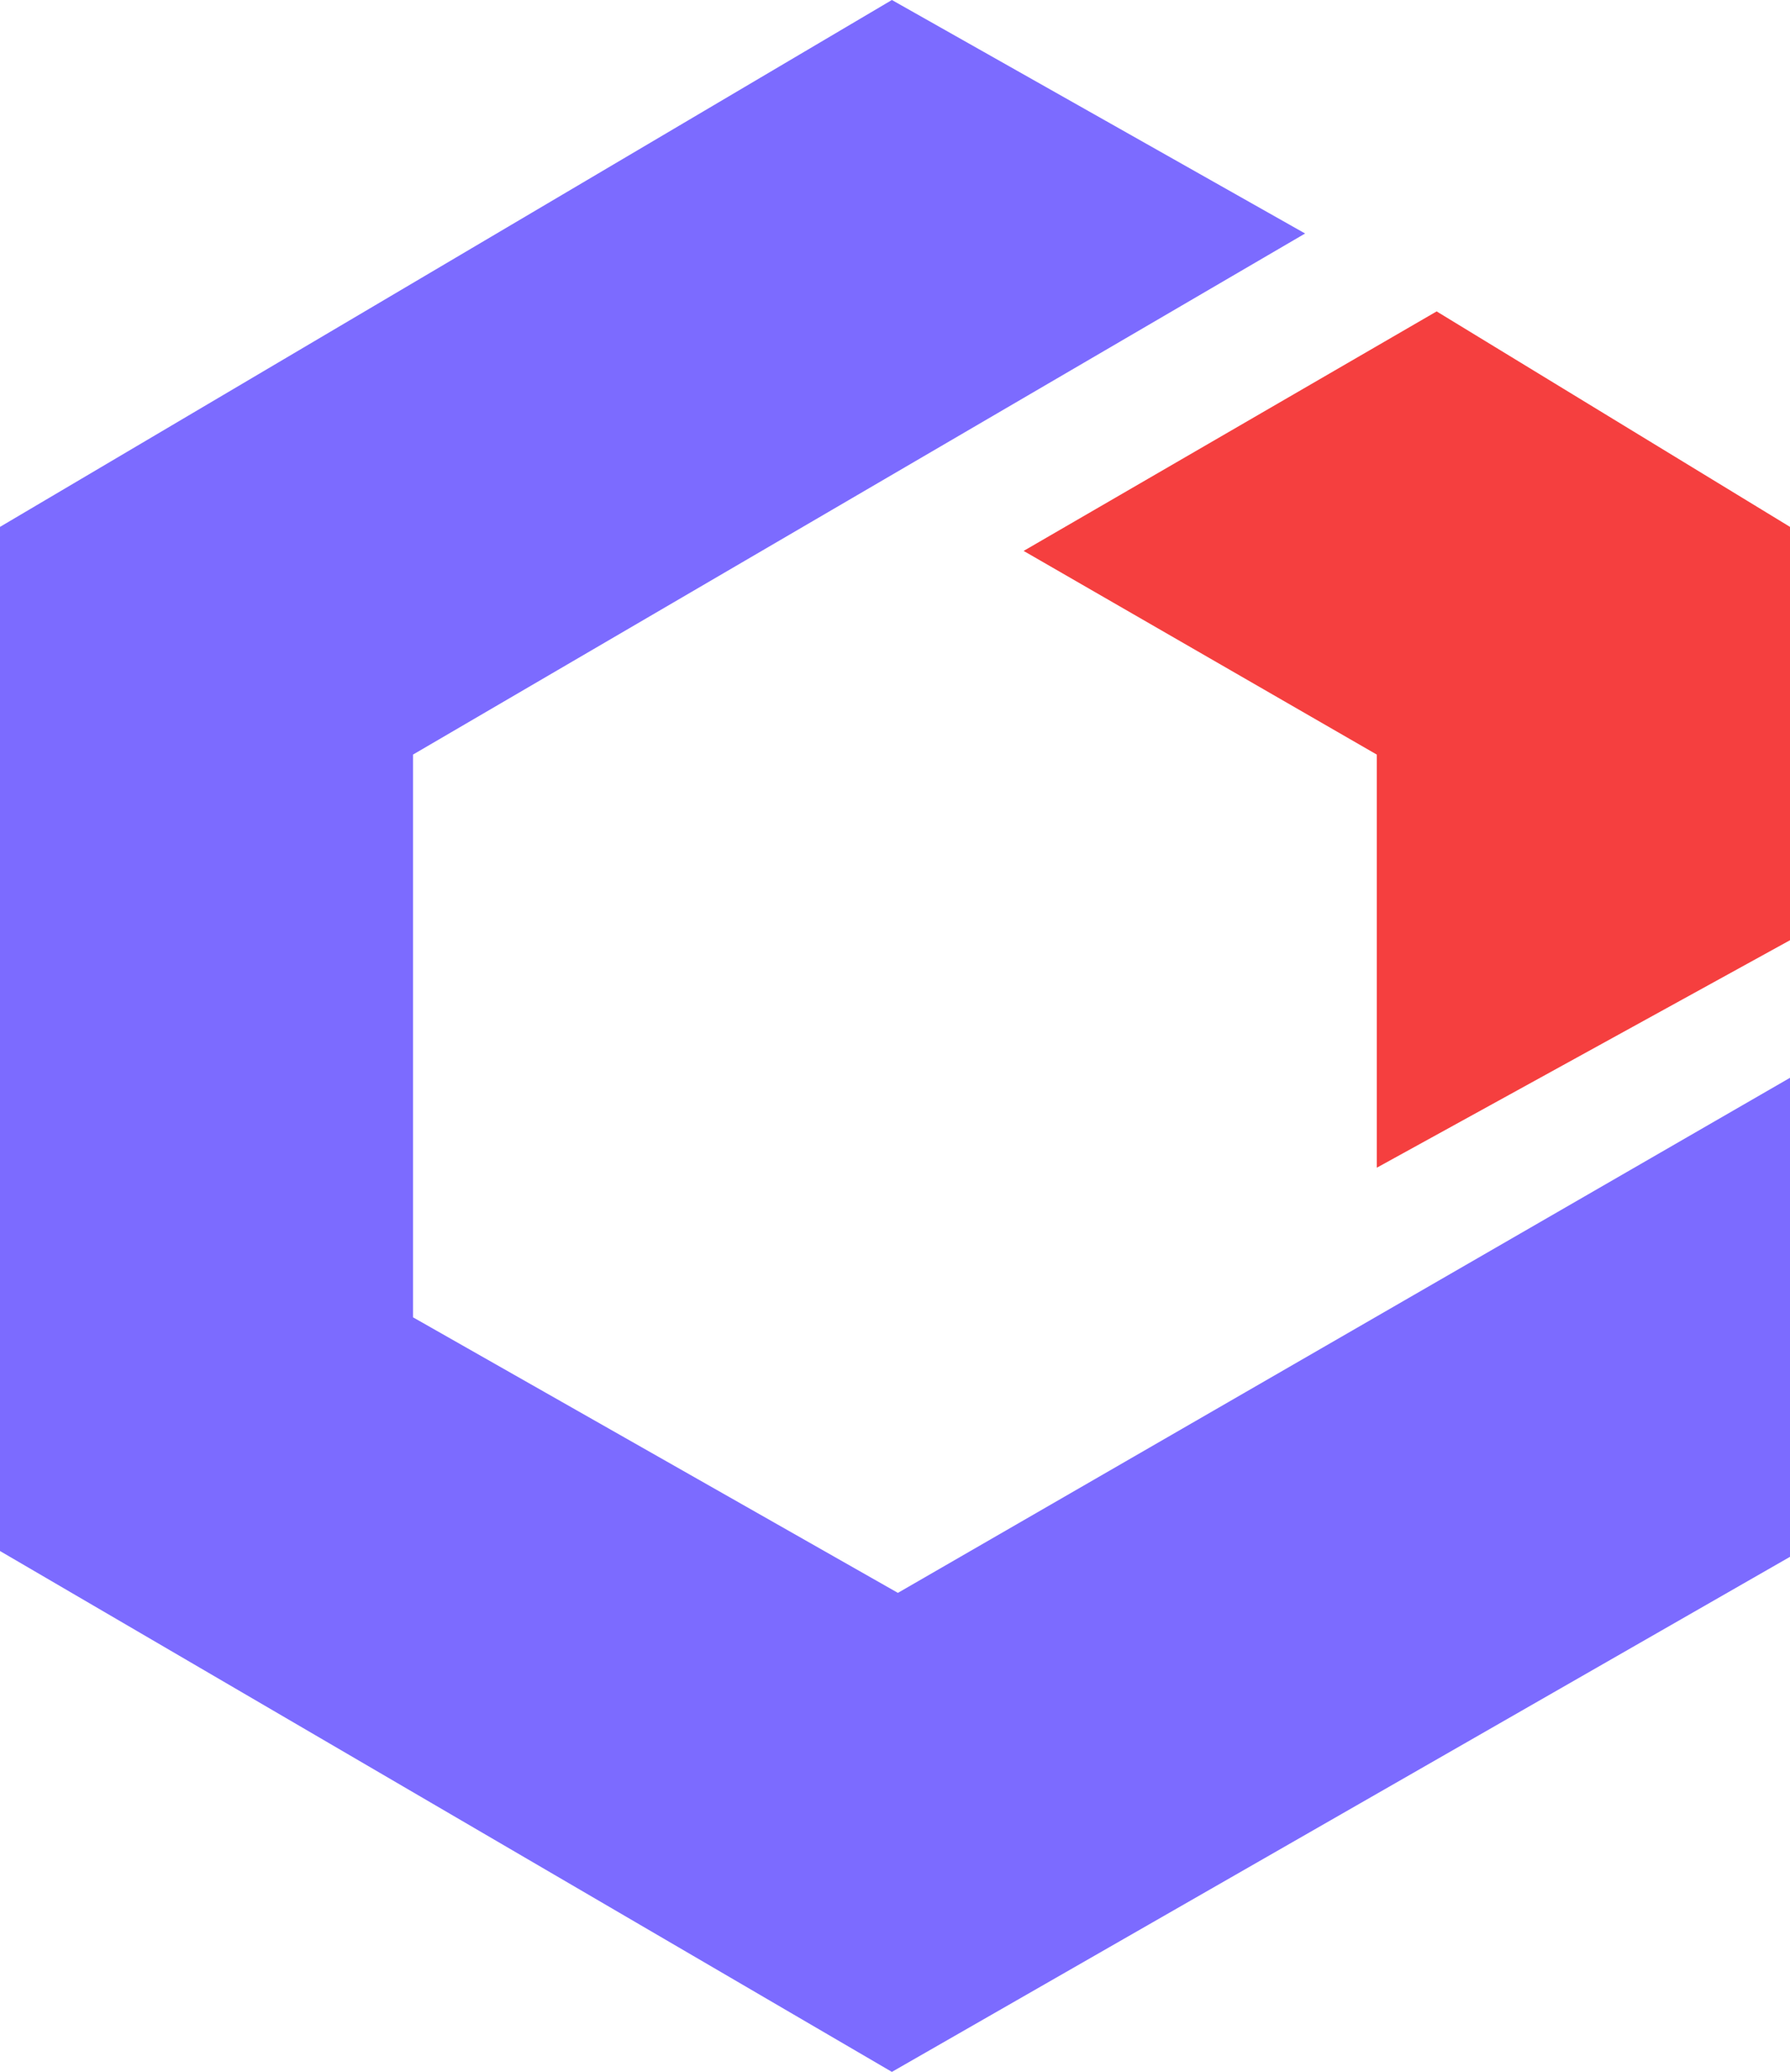 <svg xmlns="http://www.w3.org/2000/svg" viewBox="0 0 86.42 100">
	<title>ucs-ui</title>
	<path fill="#7C6BFF"
		d="M63.01 11.27L43.06 0 0 25.43v49.43L43.06 100l43.36-24.86V52.02L43.35 76.88l-23.41-13.3V36.42l43.07-25.15z">
	</path>
	<path fill="#F53F3F" d="M49.42 26.59l17.05 9.83v19.94l19.95-10.98V25.43l-17.06-10.4-19.94 11.56z"></path>
</svg>